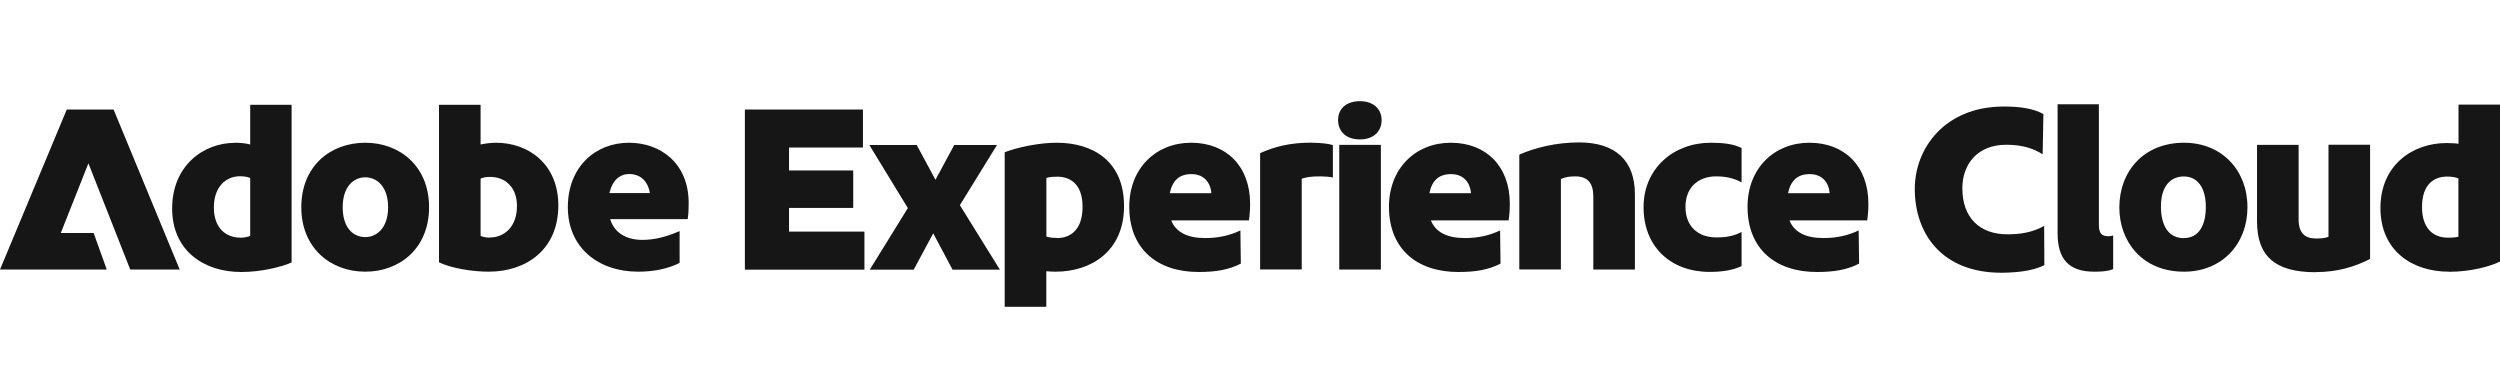 <svg width="200" height="30" viewBox="0 0 200 30" fill="none" xmlns="http://www.w3.org/2000/svg">
<g clip-path="url(#clip0_4646_23758)">
<path d="M5.341 8.763H9.087L14.377 21.563H10.418L7.073 13.064L4.863 18.641H7.491L8.541 21.563H0L5.341 8.763ZM18.797 11.419C19.181 11.419 19.599 11.453 20.017 11.556V8.386H23.328V20.998C22.568 21.34 20.93 21.76 19.292 21.76C16.323 21.76 13.771 20.064 13.771 16.679C13.771 13.295 16.229 11.427 18.797 11.427V11.419ZM19.215 19.018C19.522 19.018 19.77 18.958 20.017 18.881V14.237C19.77 14.143 19.522 14.1 19.198 14.1C18.114 14.1 17.108 14.906 17.108 16.602C17.108 18.299 18.131 19.01 19.215 19.01V19.018ZM29.224 11.419C31.98 11.419 34.326 13.295 34.326 16.576C34.326 19.858 31.988 21.734 29.224 21.734C26.459 21.734 24.104 19.858 24.104 16.576C24.104 13.295 26.425 11.419 29.224 11.419ZM29.224 18.967C30.171 18.967 31.049 18.204 31.049 16.576C31.049 14.949 30.171 14.186 29.224 14.186C28.276 14.186 27.415 14.949 27.415 16.576C27.415 18.204 28.234 18.967 29.224 18.967ZM35.12 8.386H38.447V11.556C38.848 11.479 39.266 11.419 39.684 11.419C42.27 11.419 44.667 13.115 44.667 16.439C44.667 19.952 42.116 21.734 39.096 21.734C37.799 21.734 36.143 21.469 35.12 20.989V8.377V8.386ZM39.172 19.001C40.316 19.001 41.357 18.179 41.357 16.482C41.357 14.897 40.333 14.152 39.224 14.152C38.916 14.152 38.669 14.186 38.447 14.289V18.873C38.635 18.95 38.882 19.01 39.172 19.01V19.001ZM50.316 11.419C52.807 11.419 55.094 13.021 55.094 16.251C55.094 16.688 55.077 17.108 55.017 17.528H48.814C49.155 18.659 50.145 19.19 51.382 19.19C52.389 19.19 53.319 18.941 54.369 18.487V21.032C53.396 21.529 52.236 21.734 51.041 21.734C47.884 21.734 45.427 19.824 45.427 16.576C45.427 13.329 47.654 11.419 50.316 11.419ZM51.988 15.445C51.817 14.357 51.092 13.92 50.35 13.92C49.608 13.92 49.002 14.383 48.754 15.445H51.988Z" fill="#161616"/>
<path d="M59.581 8.763H69.035V11.804H63.123V13.638H68.259V16.637H63.123V18.53H69.155V21.572H59.59V8.771L59.581 8.763ZM74.838 14.383L76.339 11.598H79.761L76.791 16.414L79.991 21.572H76.203L74.658 18.667L73.097 21.572H69.582L72.628 16.645L69.547 11.598H73.336L74.838 14.383ZM84.539 11.419C87.372 11.419 89.923 12.832 89.923 16.482C89.923 20.132 87.261 21.735 84.445 21.735C84.198 21.735 83.933 21.717 83.703 21.7V24.545H80.375V12.181C81.365 11.796 83.08 11.419 84.539 11.419ZM84.564 19.044C85.665 19.044 86.604 18.359 86.604 16.542C86.604 14.726 85.614 14.135 84.59 14.135C84.283 14.135 83.984 14.152 83.711 14.229V18.924C83.916 19.001 84.3 19.035 84.564 19.035V19.044ZM100.008 16.294C100.008 16.756 99.974 17.245 99.914 17.63H93.694C94.078 18.581 94.991 19.044 96.416 19.044C97.44 19.044 98.336 18.856 99.232 18.436L99.266 21.092C98.293 21.589 97.252 21.76 95.895 21.76C92.568 21.76 90.341 19.91 90.341 16.542C90.341 13.466 92.474 11.419 95.29 11.419C98.105 11.419 100.008 13.295 100.008 16.294ZM96.911 15.454C96.834 14.555 96.279 13.929 95.315 13.929C94.351 13.929 93.797 14.426 93.583 15.454H96.911ZM104.94 11.419C105.716 11.419 106.348 11.513 106.629 11.607V14.203C106.399 14.143 105.964 14.109 105.605 14.109C104.906 14.109 104.505 14.169 104.138 14.297V21.555H100.81V12.25C102.013 11.719 103.208 11.41 104.94 11.41V11.419ZM110.529 9.602C110.529 10.519 109.88 11.153 108.797 11.153C107.713 11.153 107.047 10.545 107.047 9.602C107.047 8.66 107.747 8.094 108.797 8.094C109.846 8.094 110.529 8.703 110.529 9.602ZM107.141 11.59H110.469V21.563H107.141V11.59ZM120.785 16.294C120.785 16.756 120.75 17.245 120.691 17.63H114.471C114.855 18.581 115.768 19.044 117.192 19.044C118.216 19.044 119.112 18.856 120.008 18.436L120.042 21.092C119.07 21.589 118.029 21.76 116.672 21.76C113.344 21.76 111.117 19.91 111.117 16.542C111.117 13.466 113.25 11.419 116.066 11.419C118.882 11.419 120.785 13.295 120.785 16.294ZM117.679 15.454C117.602 14.555 117.047 13.929 116.083 13.929C115.119 13.929 114.564 14.426 114.351 15.454H117.679ZM130.793 21.563H127.465V15.737C127.465 14.666 127.047 14.109 125.998 14.109C125.537 14.109 125.221 14.169 124.872 14.315V21.555H121.544V12.37C122.815 11.813 124.496 11.393 126.322 11.393C129.232 11.393 130.793 12.841 130.793 15.54V21.555V21.563ZM137.295 14.109C135.904 14.109 134.838 14.949 134.838 16.551C134.838 18.153 135.887 18.993 137.312 18.993C138.191 18.993 138.754 18.856 139.326 18.556V21.289C138.626 21.614 137.807 21.752 136.774 21.752C133.617 21.752 131.484 19.704 131.484 16.576C131.484 13.449 133.916 11.419 136.851 11.419C137.858 11.419 138.66 11.513 139.326 11.838V14.589C138.737 14.263 138.071 14.109 137.286 14.109H137.295ZM149.471 16.294C149.471 16.756 149.436 17.245 149.377 17.63H143.157C143.541 18.581 144.454 19.044 145.878 19.044C146.902 19.044 147.798 18.856 148.694 18.436L148.728 21.092C147.756 21.589 146.715 21.76 145.358 21.76C142.03 21.76 139.803 19.91 139.803 16.542C139.803 13.466 141.936 11.419 144.752 11.419C147.568 11.419 149.471 13.295 149.471 16.294ZM146.373 15.454C146.297 14.555 145.742 13.929 144.778 13.929C143.814 13.929 143.259 14.426 143.046 15.454H146.373ZM163.472 9.131L163.413 12.344C162.611 11.83 161.698 11.581 160.486 11.581C158.242 11.581 156.988 13.089 156.988 15.06C156.988 17.468 158.43 18.744 160.58 18.744C161.629 18.744 162.559 18.607 163.532 18.076L163.549 21.212C162.824 21.572 161.783 21.803 160.162 21.82C155.307 21.837 153.182 18.65 153.182 15.111C153.182 11.881 155.563 8.557 160.221 8.523C161.612 8.505 162.79 8.711 163.472 9.131ZM167.909 8.36V17.965C167.909 18.65 168.114 18.898 168.669 18.898C168.839 18.898 168.916 18.881 169.053 18.838V21.529C168.617 21.717 168.003 21.735 167.534 21.735C165.52 21.735 164.607 20.741 164.607 18.659V8.343H167.918L167.909 8.36ZM179.795 16.559C179.795 19.575 177.721 21.735 174.718 21.735C171.331 21.735 169.547 19.267 169.547 16.611C169.547 13.689 171.51 11.419 174.718 11.419C177.764 11.419 179.795 13.638 179.795 16.559ZM174.718 19.044C175.844 19.044 176.467 18.11 176.467 16.559C176.467 15.009 175.802 14.117 174.701 14.117C173.6 14.117 172.875 14.957 172.875 16.508C172.875 18.059 173.481 19.053 174.718 19.053V19.044ZM185.239 21.777C181.988 21.777 180.563 20.475 180.563 17.725V11.59H183.89V17.57C183.89 18.641 184.402 19.078 185.256 19.078C185.657 19.078 185.998 19.061 186.279 18.941V11.581H189.607V20.715C188.336 21.366 186.962 21.769 185.23 21.769L185.239 21.777ZM195.913 21.735C192.986 21.735 190.435 20.072 190.435 16.637C190.435 13.201 193.02 11.444 195.708 11.444C196.066 11.444 196.45 11.461 196.681 11.504V8.368H200.008V20.921C199.206 21.323 197.628 21.743 195.921 21.743L195.913 21.735ZM195.793 19.018C196.058 19.018 196.425 19.001 196.672 18.941V14.263C196.442 14.186 196.16 14.126 195.776 14.126C194.727 14.126 193.762 14.734 193.762 16.568C193.762 18.247 194.641 19.01 195.802 19.01L195.793 19.018Z" fill="#161616"/>
</g>
<defs>
<clipPath id="clip0_4646_23758">
<rect width="200" height="30" fill="white"/>
</clipPath>
</defs>
</svg>
